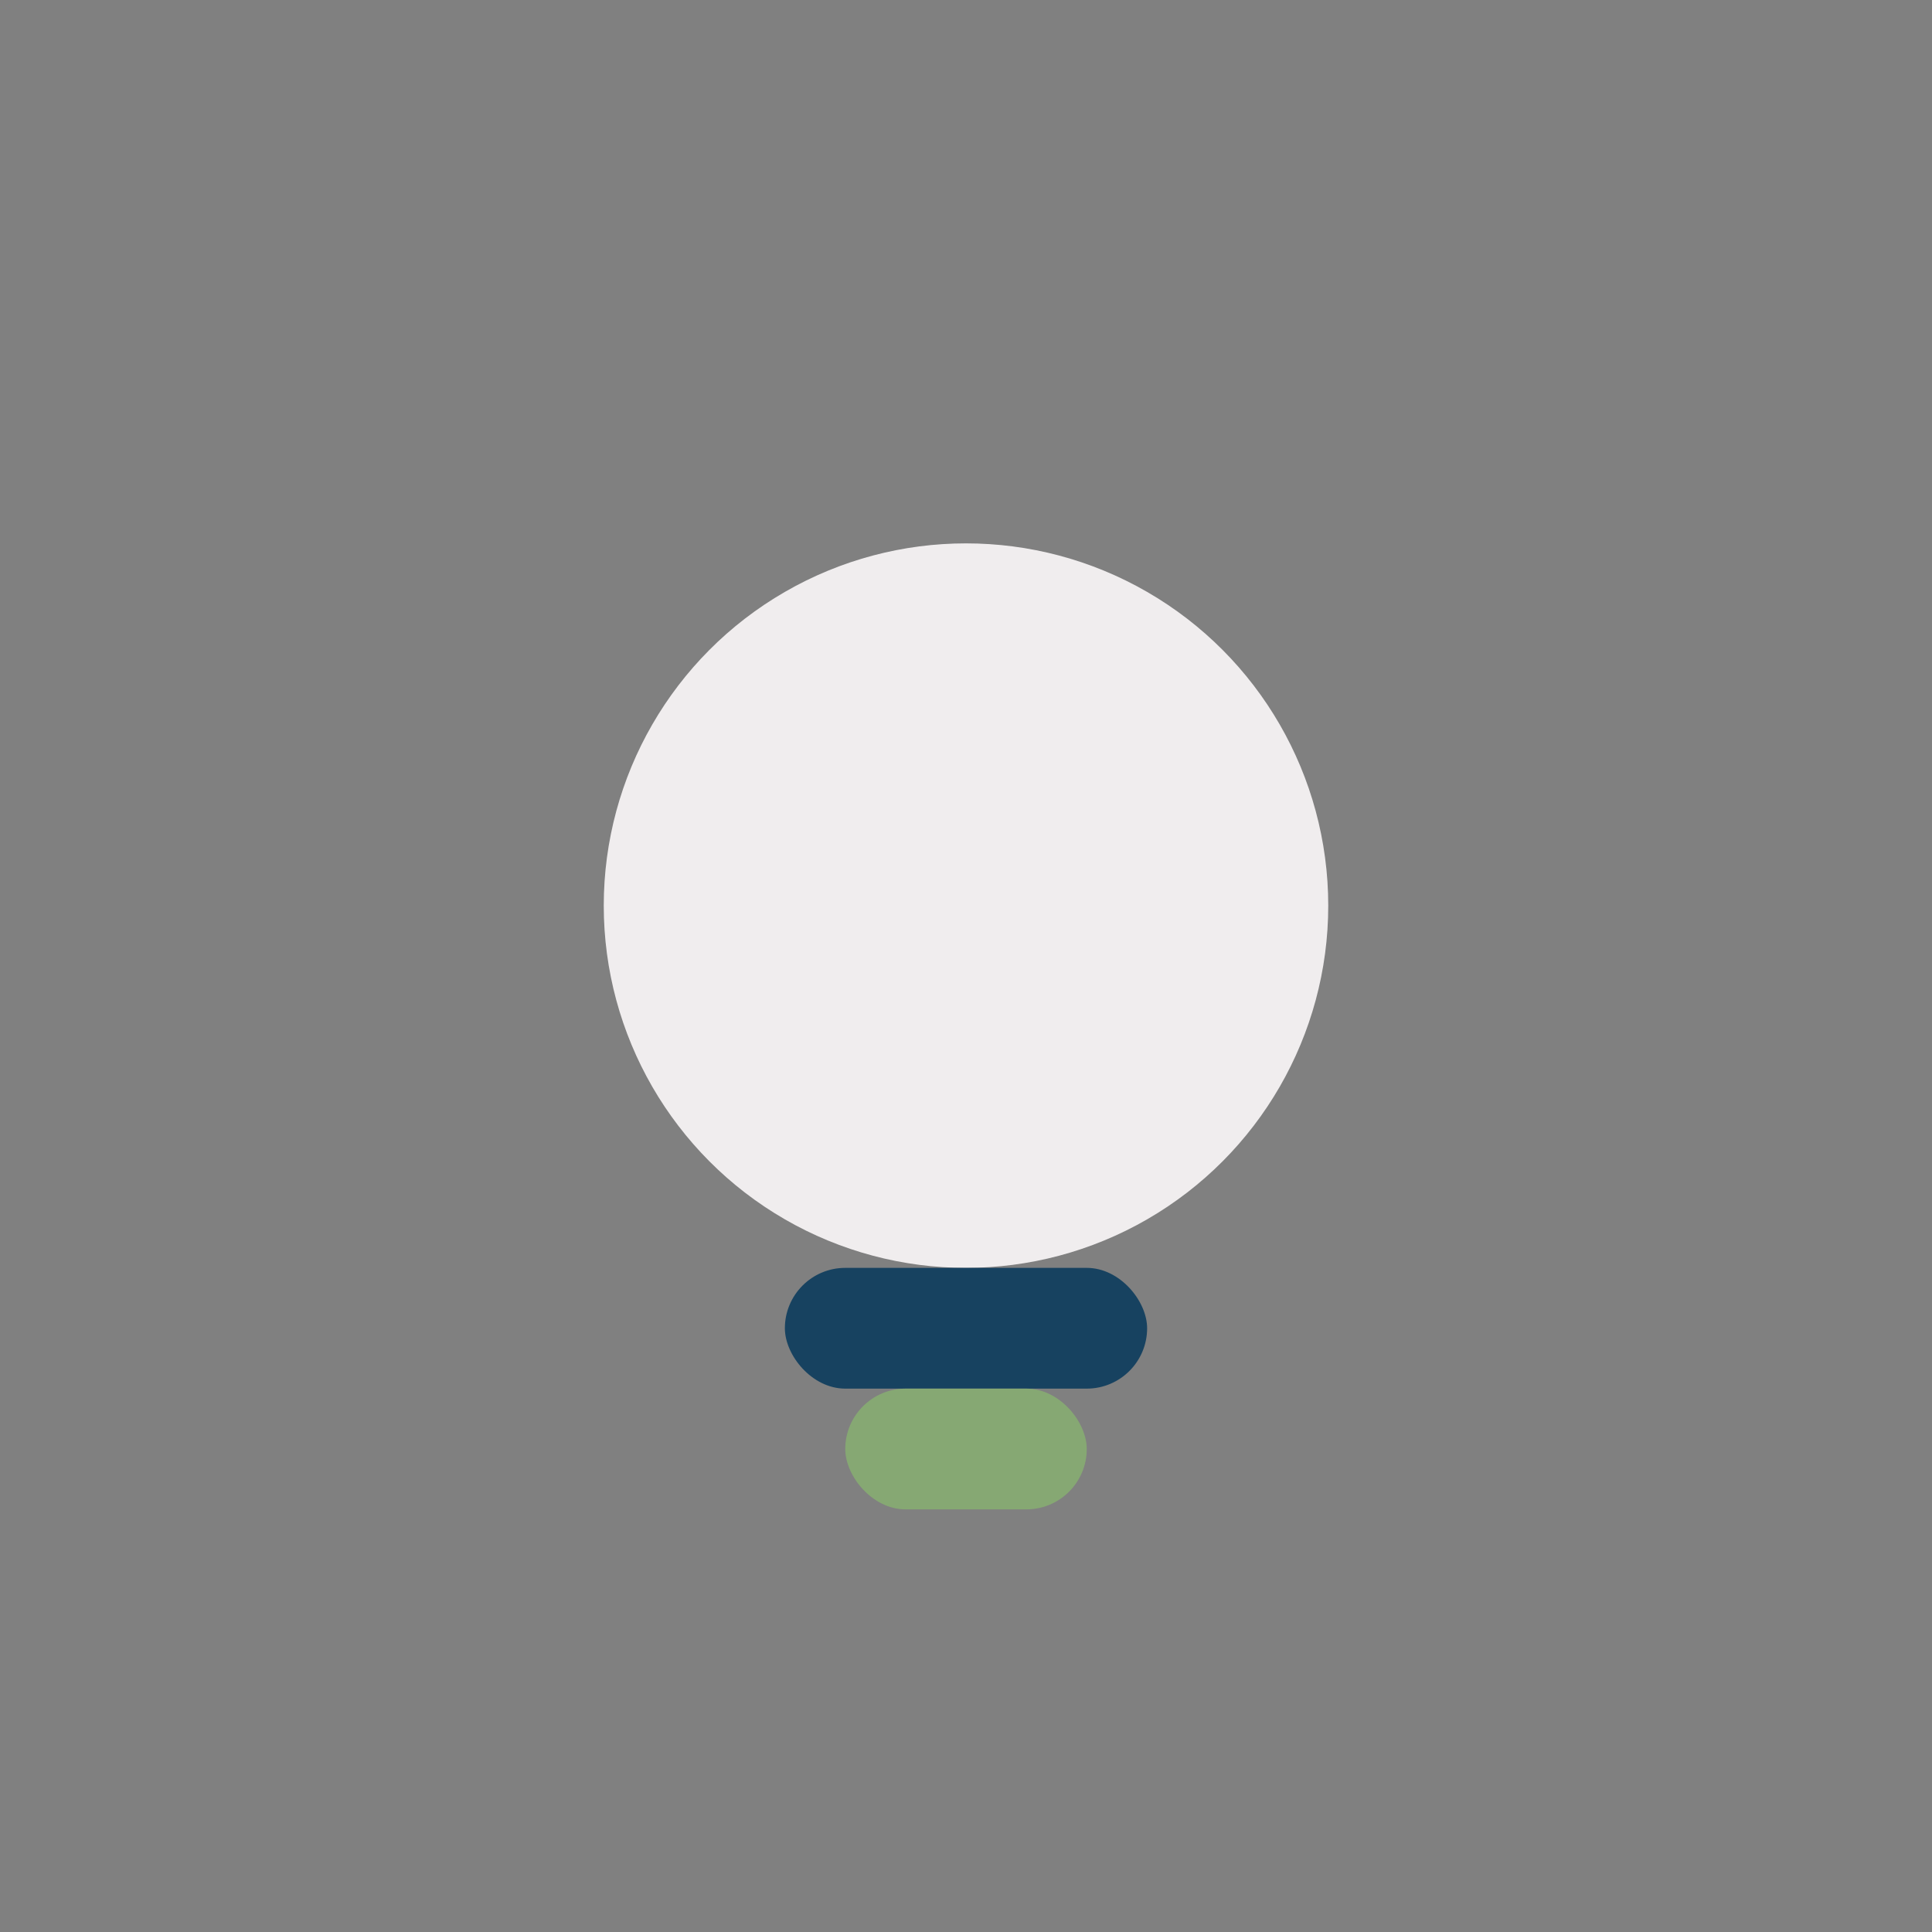 <?xml version="1.0" encoding="UTF-8"?>
<svg xmlns="http://www.w3.org/2000/svg" width="32" height="32" viewBox="0 0 32 32"><rect x="0" y="0" width="32" height="32" fill="#808080" stroke="none"/><circle cx="16" cy="15" r="6" fill="#F0EDEE"/><rect x="13" y="21" width="6" height="2" rx="1" fill="#174260"/><rect x="14" y="23" width="4" height="2" rx="1" fill="#86A873"/></svg>